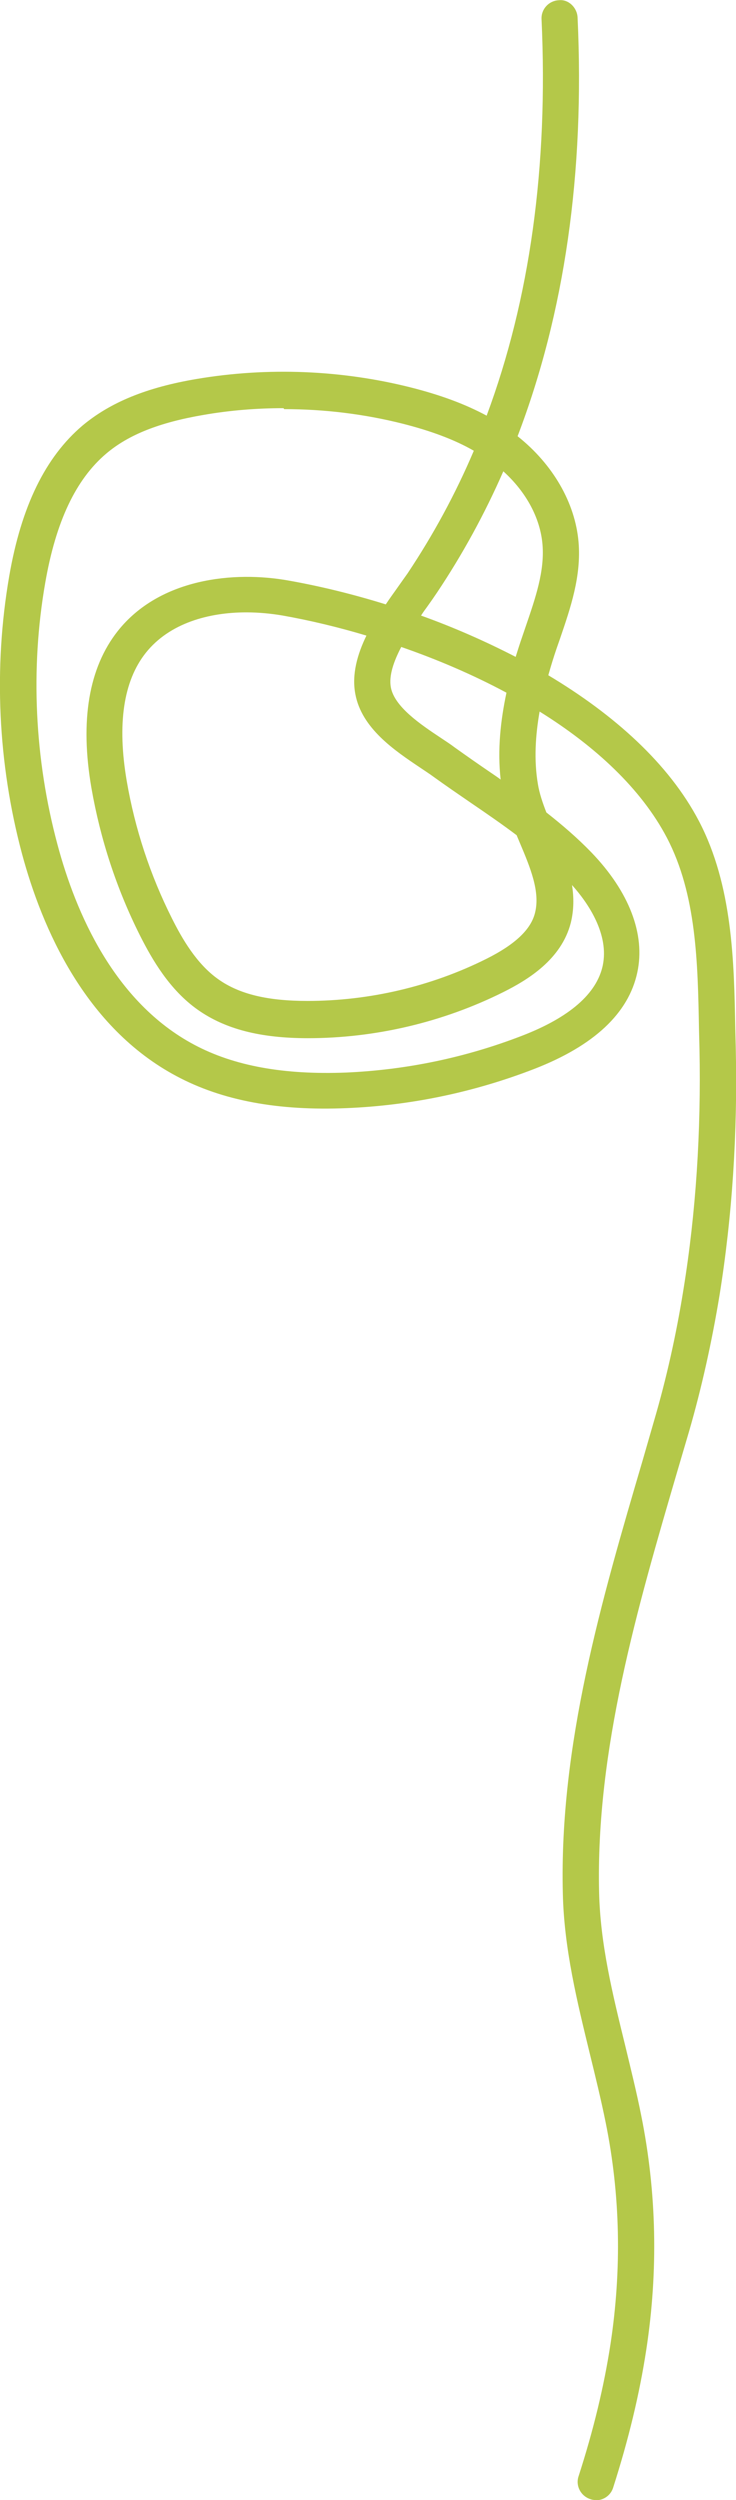 <?xml version="1.0" encoding="UTF-8"?>
<svg xmlns="http://www.w3.org/2000/svg" viewBox="0 0 30.43 103.33">
  <defs>
    <style>
      .cls-1 {
        fill: #b4c849;
      }

      .cls-2 {
        isolation: isolate;
      }

      .cls-3 {
        mix-blend-mode: multiply;
      }
    </style>
  </defs>
  <g class="cls-2">
    <g id="Ebene_2" data-name="Ebene 2">
      <g id="Ebene_1-2" data-name="Ebene 1">
        <g class="cls-3">
          <path class="cls-1" d="M24.63,103.33c-.08,0-.15-.01-.23-.04-.39-.13-.61-.55-.48-.94.62-1.92,1.05-3.71,1.32-5.46.47-3.09.41-6.17-.2-9.17-.19-.94-.42-1.88-.65-2.82-.52-2.14-1.07-4.35-1.12-6.65-.15-6.13,1.6-12.11,3.3-17.89l.47-1.63c.51-1.74.92-3.57,1.22-5.45.51-3.15.73-6.49.66-9.93l-.02-.81c-.05-2.74-.1-5.57-1.33-7.92-1.06-2.02-2.96-3.78-5.26-5.21-.17.97-.24,2-.07,3,.06.37.19.76.35,1.17.65.51,1.28,1.05,1.86,1.65,1.56,1.62,2.24,3.38,1.9,4.96-.36,1.69-1.79,3.03-4.26,3.99-2.48.96-5.09,1.51-7.75,1.62-2.84.12-5.15-.31-7.04-1.32-3.78-2.01-5.56-6.11-6.39-9.19C-.09,31.55-.27,27.59.38,23.82c.5-2.9,1.5-4.93,3.03-6.23,1.15-.96,2.65-1.58,4.74-1.93,2.91-.49,5.96-.37,8.82.35,1.23.31,2.26.69,3.15,1.17,1.79-4.81,2.55-10.3,2.27-16.39-.02-.41.3-.76.71-.78.4-.05.76.3.78.71.3,6.44-.54,12.23-2.48,17.31,1.46,1.16,2.38,2.75,2.52,4.37.12,1.41-.33,2.72-.76,3.98l-.15.43c-.12.35-.23.71-.34,1.1,2.71,1.62,4.98,3.64,6.23,6.03,1.39,2.66,1.45,5.81,1.5,8.58l.02.8c.08,3.53-.15,6.97-.67,10.21-.32,1.94-.74,3.83-1.26,5.63l-.48,1.63c-1.66,5.67-3.38,11.54-3.24,17.43.05,2.13.55,4.17,1.08,6.33.23.96.47,1.92.66,2.88.64,3.17.71,6.43.21,9.69-.28,1.83-.73,3.7-1.37,5.7-.1.32-.4.52-.71.52ZM11.72,16.87c-1.11,0-2.22.09-3.31.28-1.81.31-3.09.81-4.02,1.6-1.25,1.06-2.08,2.8-2.52,5.34-.62,3.55-.44,7.3.51,10.83.75,2.8,2.34,6.5,5.65,8.26,1.65.88,3.71,1.25,6.28,1.15,2.5-.11,4.94-.62,7.27-1.52,1.97-.76,3.09-1.74,3.34-2.9.27-1.28-.58-2.56-1.27-3.33.08.51.08,1.03-.05,1.56-.39,1.52-1.78,2.36-2.8,2.87-2.49,1.24-5.28,1.9-8.07,1.9h0c-1.98,0-3.43-.38-4.56-1.18-1.16-.82-1.88-2.07-2.38-3.06-.97-1.93-1.64-3.98-2.01-6.1-.48-2.79-.11-4.97,1.09-6.49,1.72-2.17,4.79-2.5,7.09-2.08,1.29.23,2.64.56,3.99.98.17-.26.35-.5.51-.73.14-.2.27-.38.39-.55,1.06-1.59,1.98-3.28,2.74-5.07-.8-.46-1.77-.82-2.95-1.12-1.59-.4-3.24-.6-4.89-.6ZM10.18,25.31c-1.54,0-3.17.44-4.15,1.67-.93,1.17-1.19,2.95-.79,5.3.34,1.98.97,3.89,1.87,5.68.42.84,1.02,1.88,1.91,2.51.87.62,2.04.9,3.69.9h0c2.56,0,5.12-.6,7.4-1.74,1.18-.59,1.84-1.21,2.01-1.9.22-.87-.19-1.86-.63-2.9-.04-.1-.09-.21-.13-.31-.61-.46-1.25-.9-1.91-1.35-.51-.35-1.02-.7-1.52-1.06-.16-.12-.35-.24-.54-.37-1.09-.73-2.44-1.64-2.7-3.06-.15-.8.08-1.63.46-2.41-1.17-.35-2.34-.63-3.47-.83-.47-.08-.98-.13-1.5-.13ZM16.59,26.74c-.31.59-.52,1.19-.43,1.67.15.8,1.21,1.52,2.07,2.09.21.14.41.27.58.4.49.35.99.7,1.49,1.04.13.09.27.18.4.28-.14-1.24,0-2.46.24-3.59-1.38-.74-2.85-1.37-4.35-1.89ZM17.4,25.44c1.34.48,2.66,1.06,3.92,1.71.09-.29.18-.57.27-.83l.15-.44c.4-1.17.78-2.27.69-3.37-.09-1.09-.67-2.17-1.62-3.03-.77,1.76-1.69,3.44-2.74,5.01-.12.18-.26.38-.41.59-.08.11-.17.23-.25.36Z"></path>
        </g>
      </g>
    </g>
  </g>
</svg>
